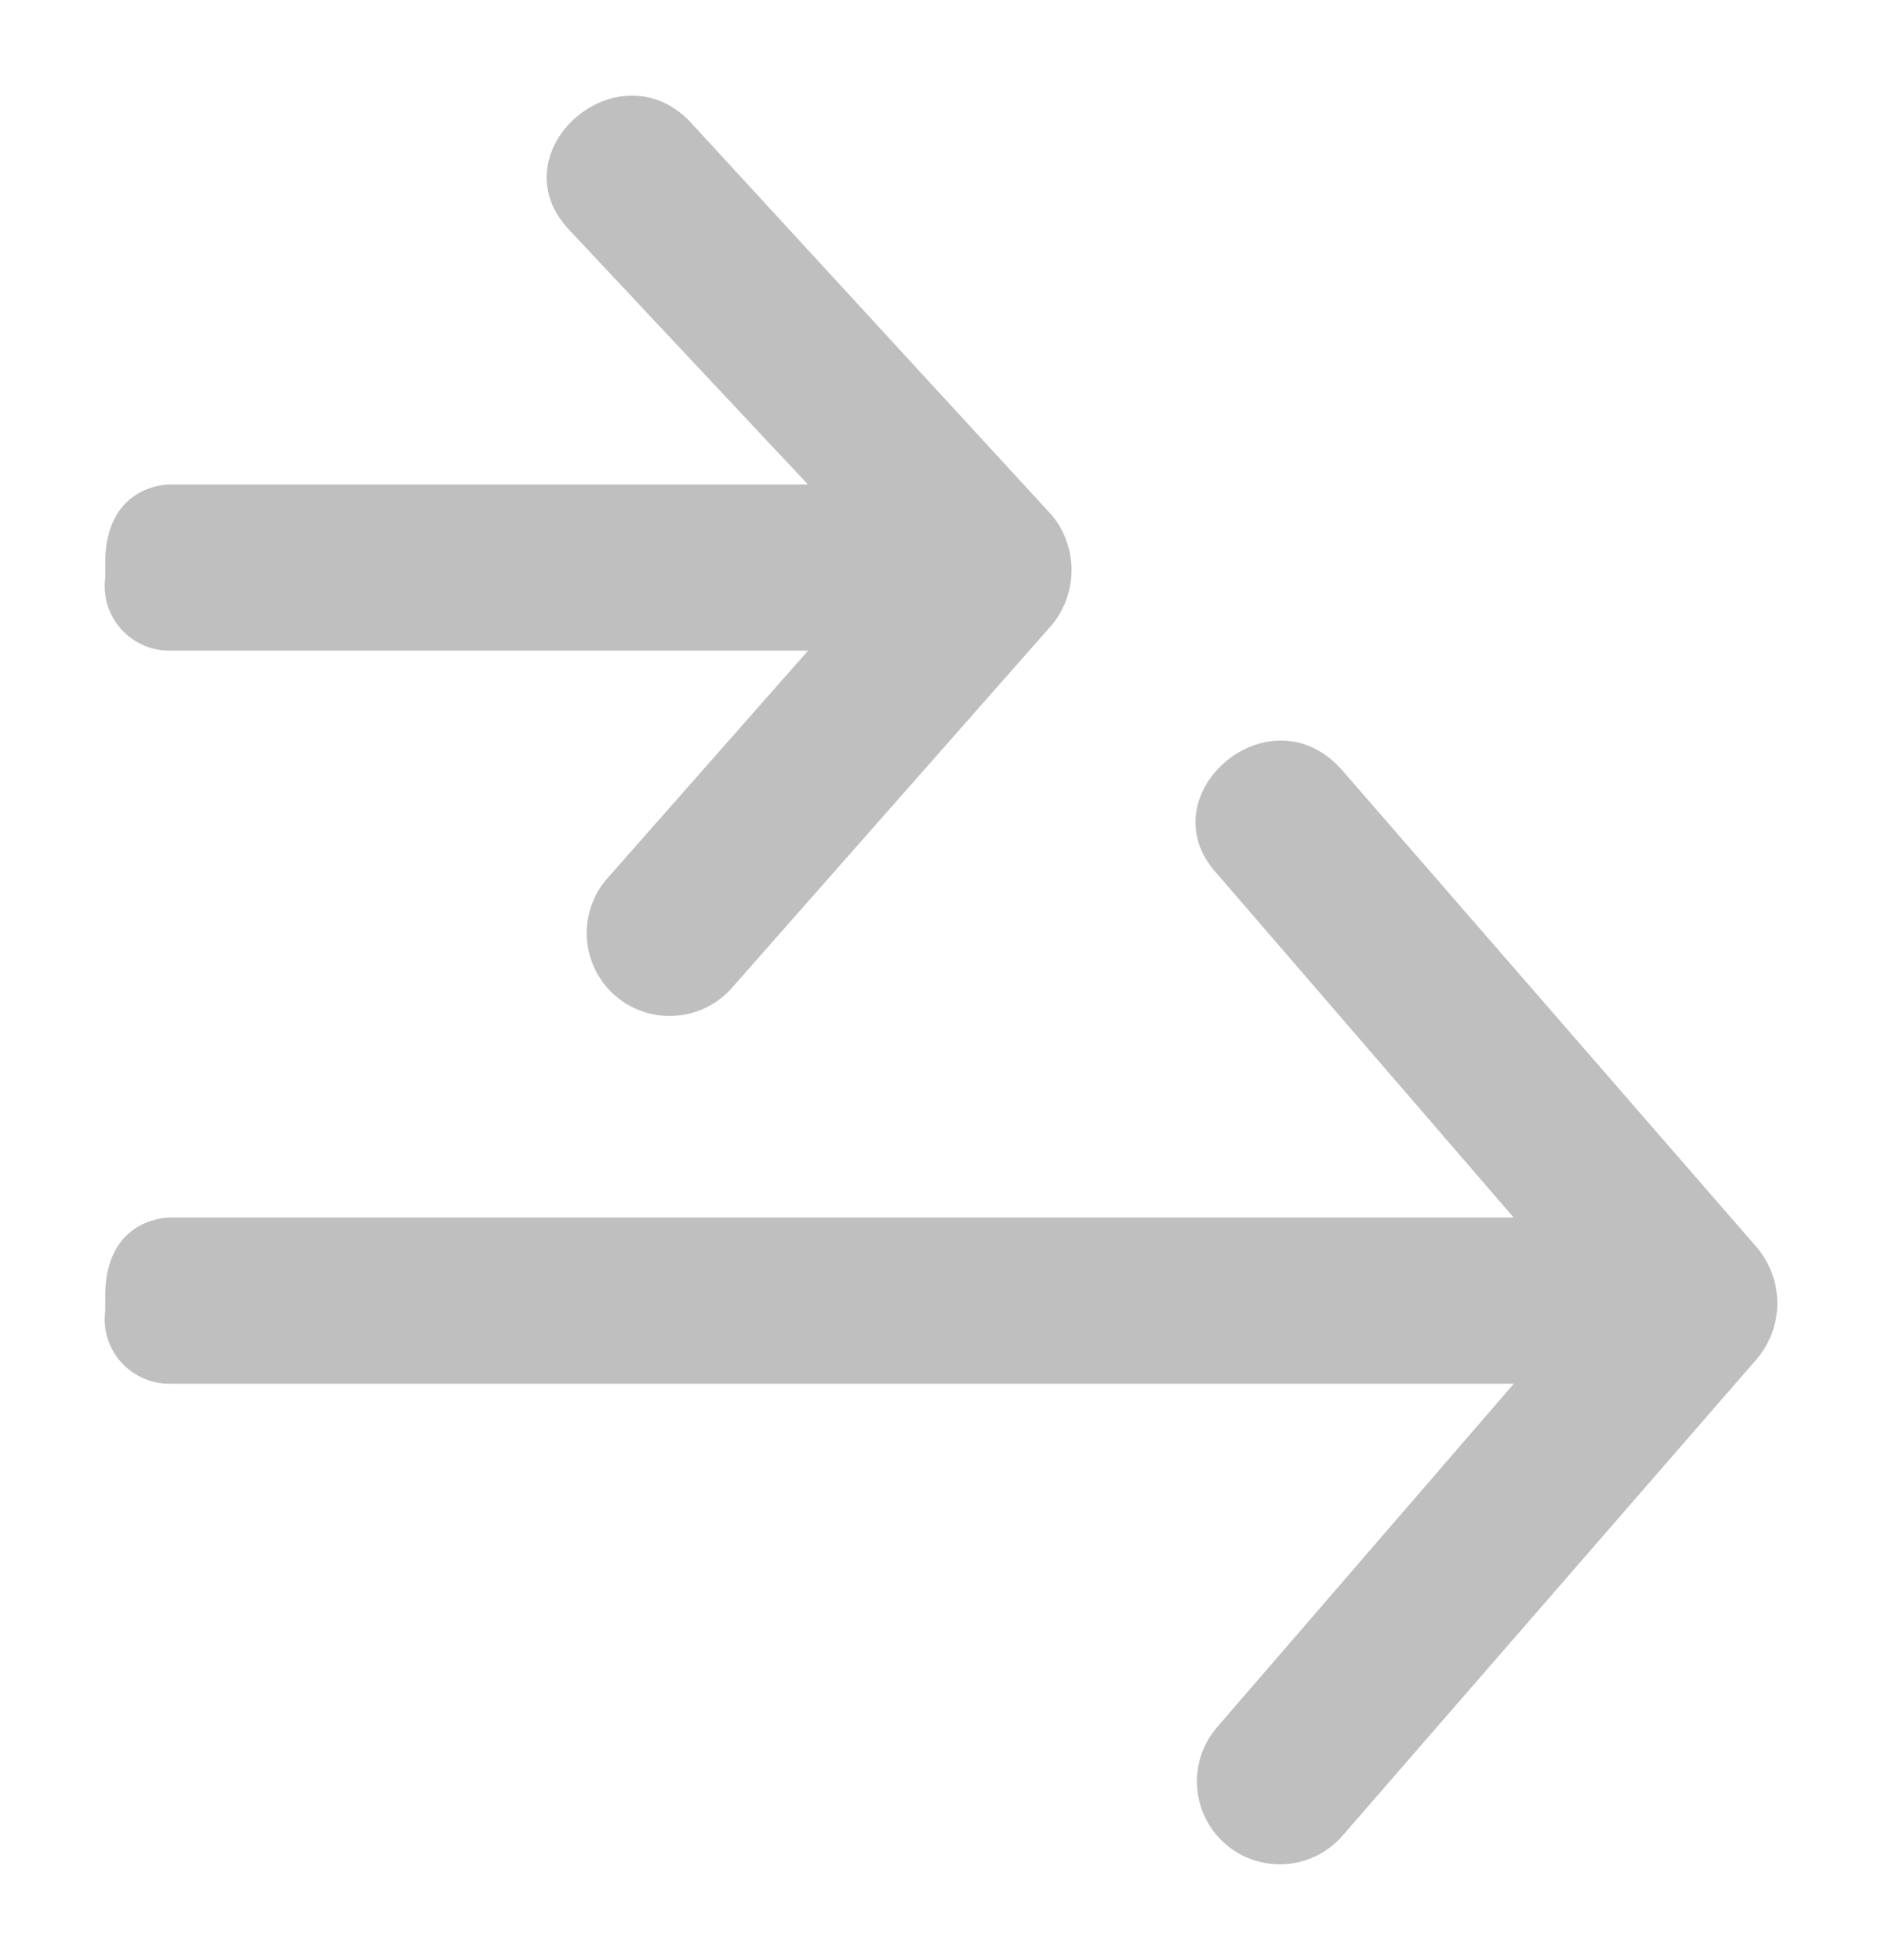 <svg width="24" height="25" viewBox="0 0 24 25" fill="none" xmlns="http://www.w3.org/2000/svg">
<g opacity="0.25">
<path fill-rule="evenodd" clip-rule="evenodd" d="M15.526 22.023L19.305 17.648H2.164C2.046 17.649 1.93 17.625 1.823 17.577C1.716 17.529 1.62 17.459 1.542 17.372C1.464 17.284 1.406 17.18 1.371 17.068C1.337 16.956 1.327 16.838 1.342 16.721V16.529C1.342 15.517 2.164 15.529 2.164 15.529H19.303L15.526 11.151C14.598 10.157 16.188 8.765 17.117 9.825L22.417 15.925C22.577 16.122 22.665 16.367 22.665 16.621C22.665 16.875 22.577 17.121 22.417 17.317L17.117 23.417C16.932 23.628 16.671 23.757 16.391 23.776C16.111 23.794 15.835 23.701 15.624 23.516C15.413 23.331 15.284 23.07 15.266 22.79C15.247 22.51 15.341 22.234 15.526 22.023Z" fill="black"/>
<path fill-rule="evenodd" clip-rule="evenodd" d="M7.744 11.204L10.305 8.298H2.164C2.046 8.299 1.93 8.275 1.823 8.227C1.716 8.179 1.62 8.109 1.542 8.021C1.464 7.933 1.406 7.83 1.371 7.718C1.337 7.606 1.327 7.487 1.342 7.371V7.179C1.342 6.167 2.164 6.179 2.164 6.179H10.303L7.252 2.925C6.324 1.931 7.914 0.539 8.843 1.599L13.417 6.575C13.577 6.771 13.665 7.017 13.665 7.271C13.665 7.525 13.577 7.77 13.417 7.967L9.335 12.598C9.15 12.809 8.889 12.938 8.609 12.956C8.329 12.975 8.053 12.881 7.842 12.696C7.631 12.511 7.503 12.25 7.484 11.97C7.466 11.69 7.559 11.415 7.744 11.204Z" fill="black"/>
</g>
</svg>
